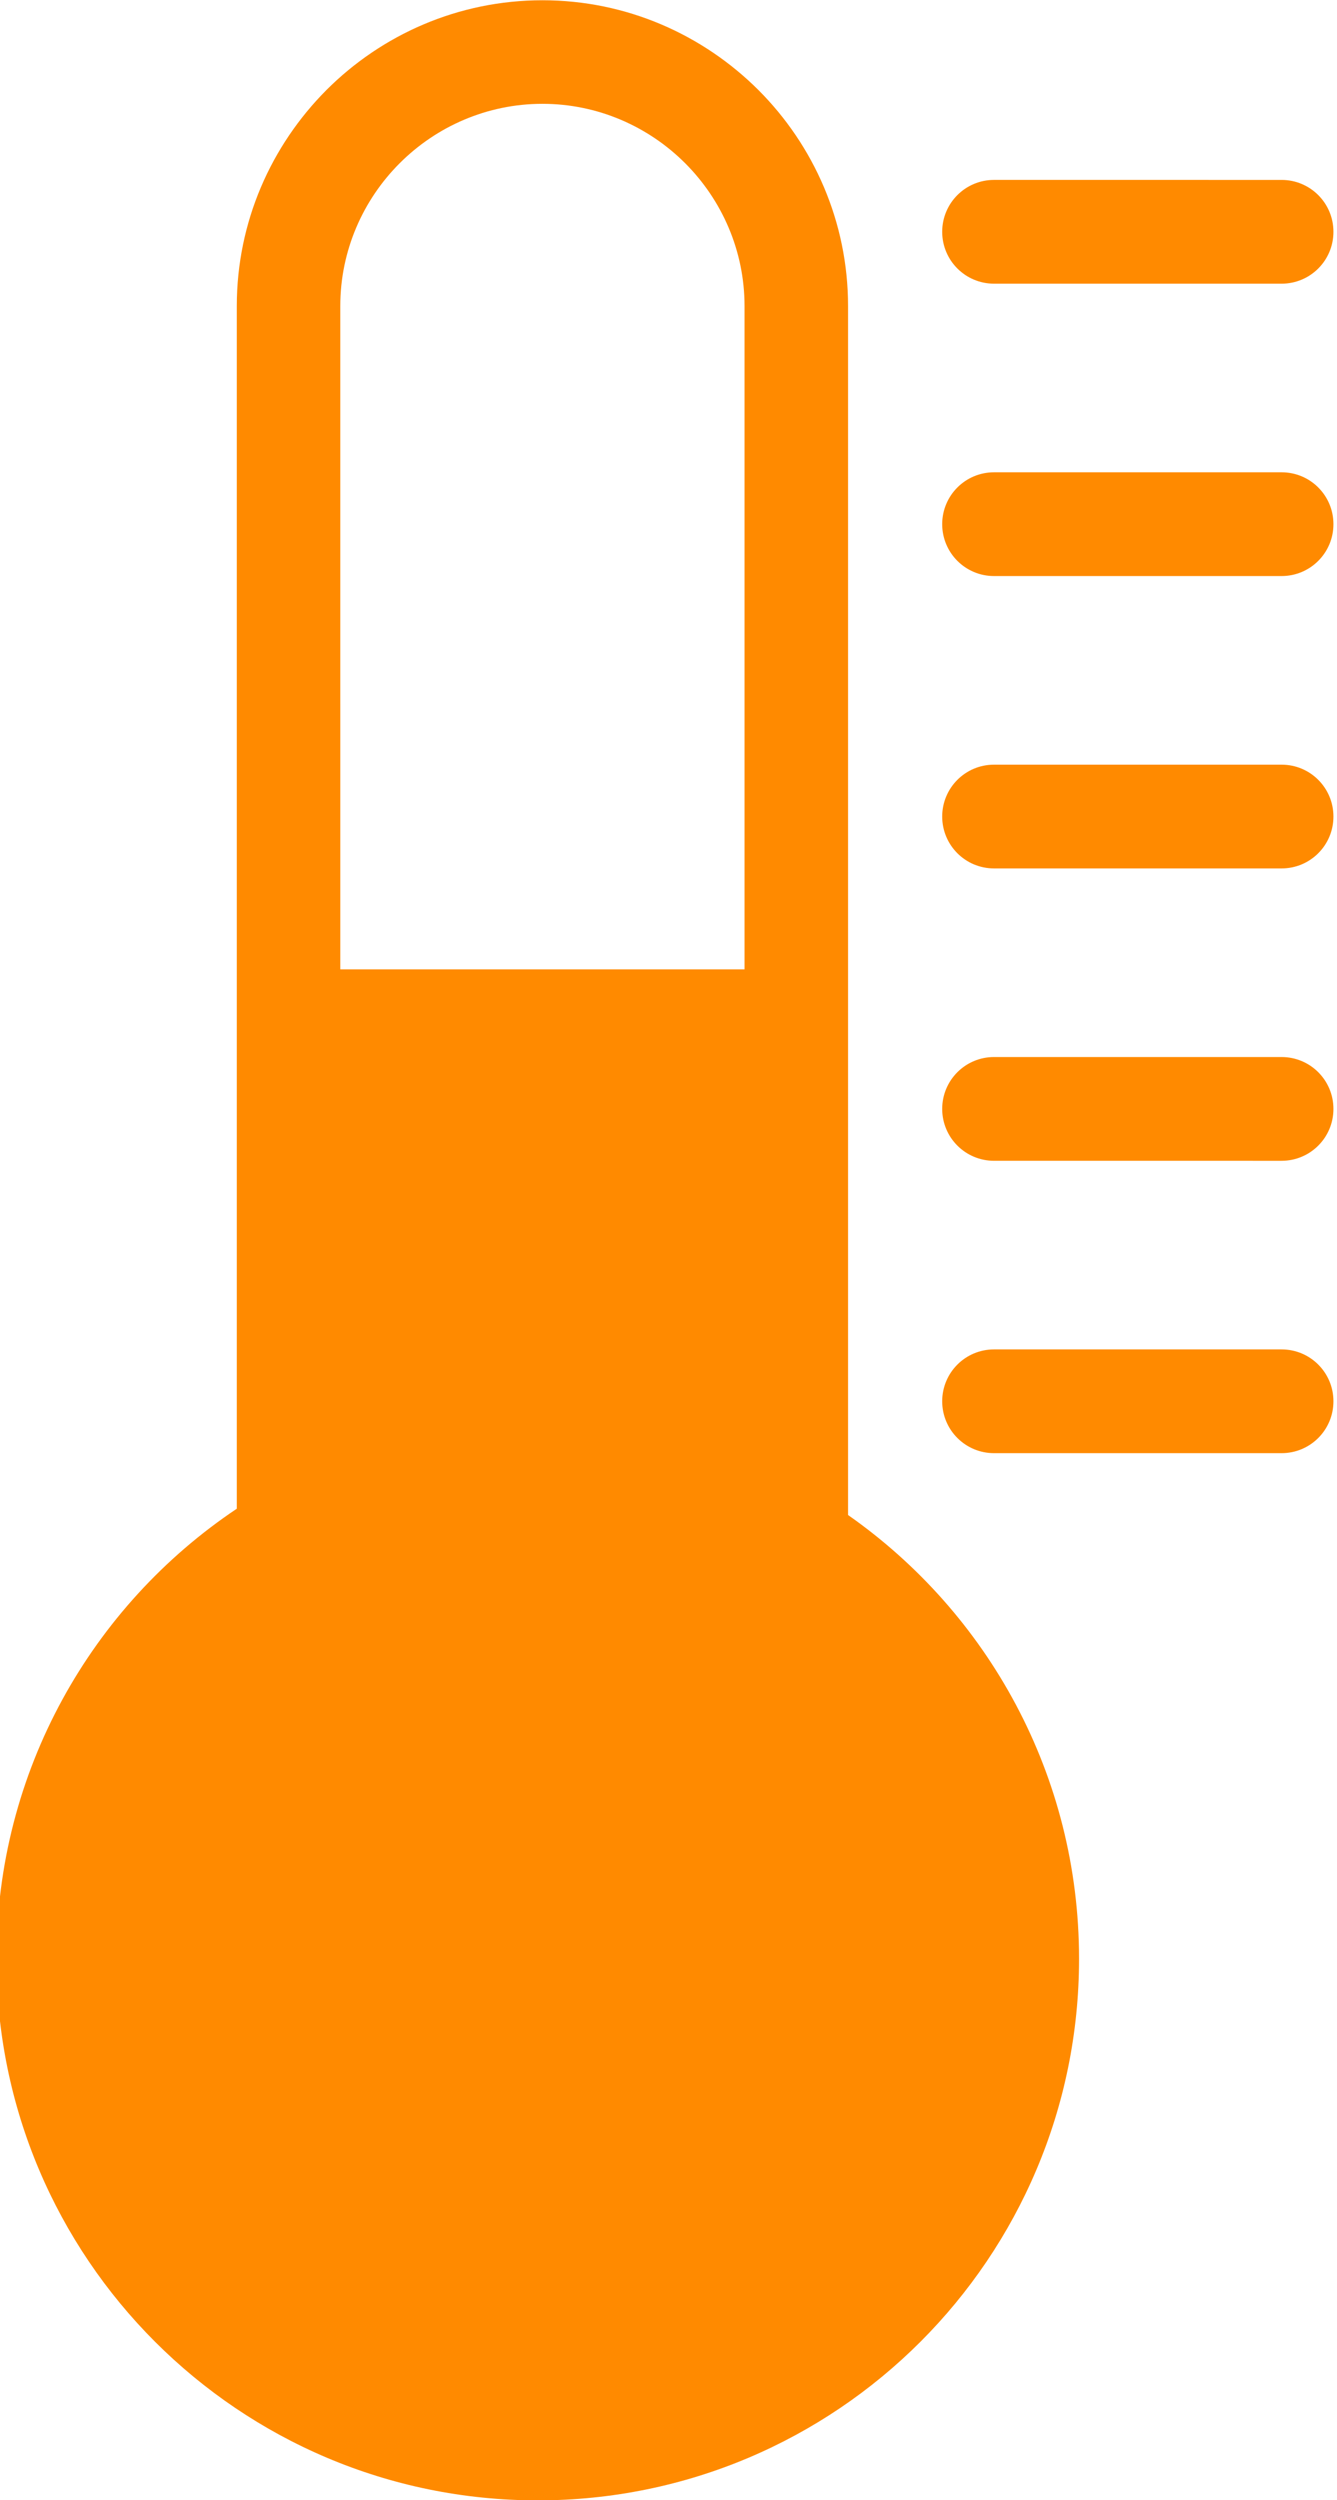 <?xml version="1.0" encoding="UTF-8"?>
<svg xmlns="http://www.w3.org/2000/svg" xmlns:xlink="http://www.w3.org/1999/xlink" xmlns:xodm="http://www.corel.com/coreldraw/odm/2003" xml:space="preserve" width="26.754mm" height="50mm" version="1.1" style="shape-rendering:geometricPrecision; text-rendering:geometricPrecision; image-rendering:optimizeQuality; fill-rule:evenodd; clip-rule:evenodd" viewBox="0 0 2675.38 5000"> <defs> <style type="text/css"> .fil0 {fill:#FF8A00} </style> </defs> <g id="Layer_x0020_1">  <g id="_2338322759552"> <path class="fil0" d="M680.94 1938.6l808.91 0 0 -1326.5c0,-111.08 -45.56,-212.39 -118.81,-285.64 -73.25,-73.25 -174.57,-118.82 -285.65,-118.82 -111.08,0 -212.4,45.57 -285.65,118.82 -73.25,73.25 -118.82,174.56 -118.82,285.64l0.02 1326.5 0 0zm1308.19 -1371.26c-57.38,0 -103.76,-46.39 -103.76,-103.77 0,-57.37 46.38,-103.76 103.76,-103.76l575.36 0.02c57.38,0 103.76,46.38 103.76,103.76 0,57.38 -46.38,103.76 -103.76,103.76l-575.36 -0.01 0 0zm0 584.72c-57.38,0 -103.76,-46.38 -103.76,-103.76 0,-57.38 46.38,-103.76 103.76,-103.76l575.36 0c57.38,0 103.76,46.38 103.76,103.76 0,57.38 -46.38,103.76 -103.76,103.76l-575.36 0 0 0zm0 584.72c-57.38,0 -103.76,-46.38 -103.76,-103.76 0,-57.38 46.38,-103.76 103.76,-103.76l575.36 0c57.38,0 103.76,46.38 103.76,103.76 0,57.38 -46.38,103.76 -103.76,103.76l-575.36 0 0 0zm0 584.71c-57.38,0 -103.76,-46.38 -103.76,-103.76 0,-57.38 46.38,-103.76 103.76,-103.76l575.36 0.01c57.38,0 103.76,46.38 103.76,103.76 0,57.38 -46.38,103.76 -103.76,103.76l-575.36 -0.01 0 0zm0 584.72c-57.38,0 -103.76,-46.38 -103.76,-103.76 0,-57.38 46.38,-103.76 103.76,-103.76l575.36 0c57.38,0 103.76,46.38 103.76,103.76 0,57.38 -46.38,103.76 -103.76,103.76l-575.36 0 0 0zm-292.15 123.69c279.54,195.72 462.24,520.43 462.24,887.46 0,598.15 -485.02,1083.17 -1083.17,1083.17 -598.14,0 -1083.18,-485.02 -1083.18,-1083.17 0,-375.17 190.84,-705.97 480.96,-900.07l0 -2405.19c0,-168.46 68.76,-321.05 179.44,-432.13 110.68,-110.68 263.67,-179.44 432.13,-179.44 168.47,0 321.06,68.76 432.14,179.44 110.68,110.68 179.44,263.67 179.44,432.13l0 2417.8 0 0z"></path> </g> </g> </svg>

